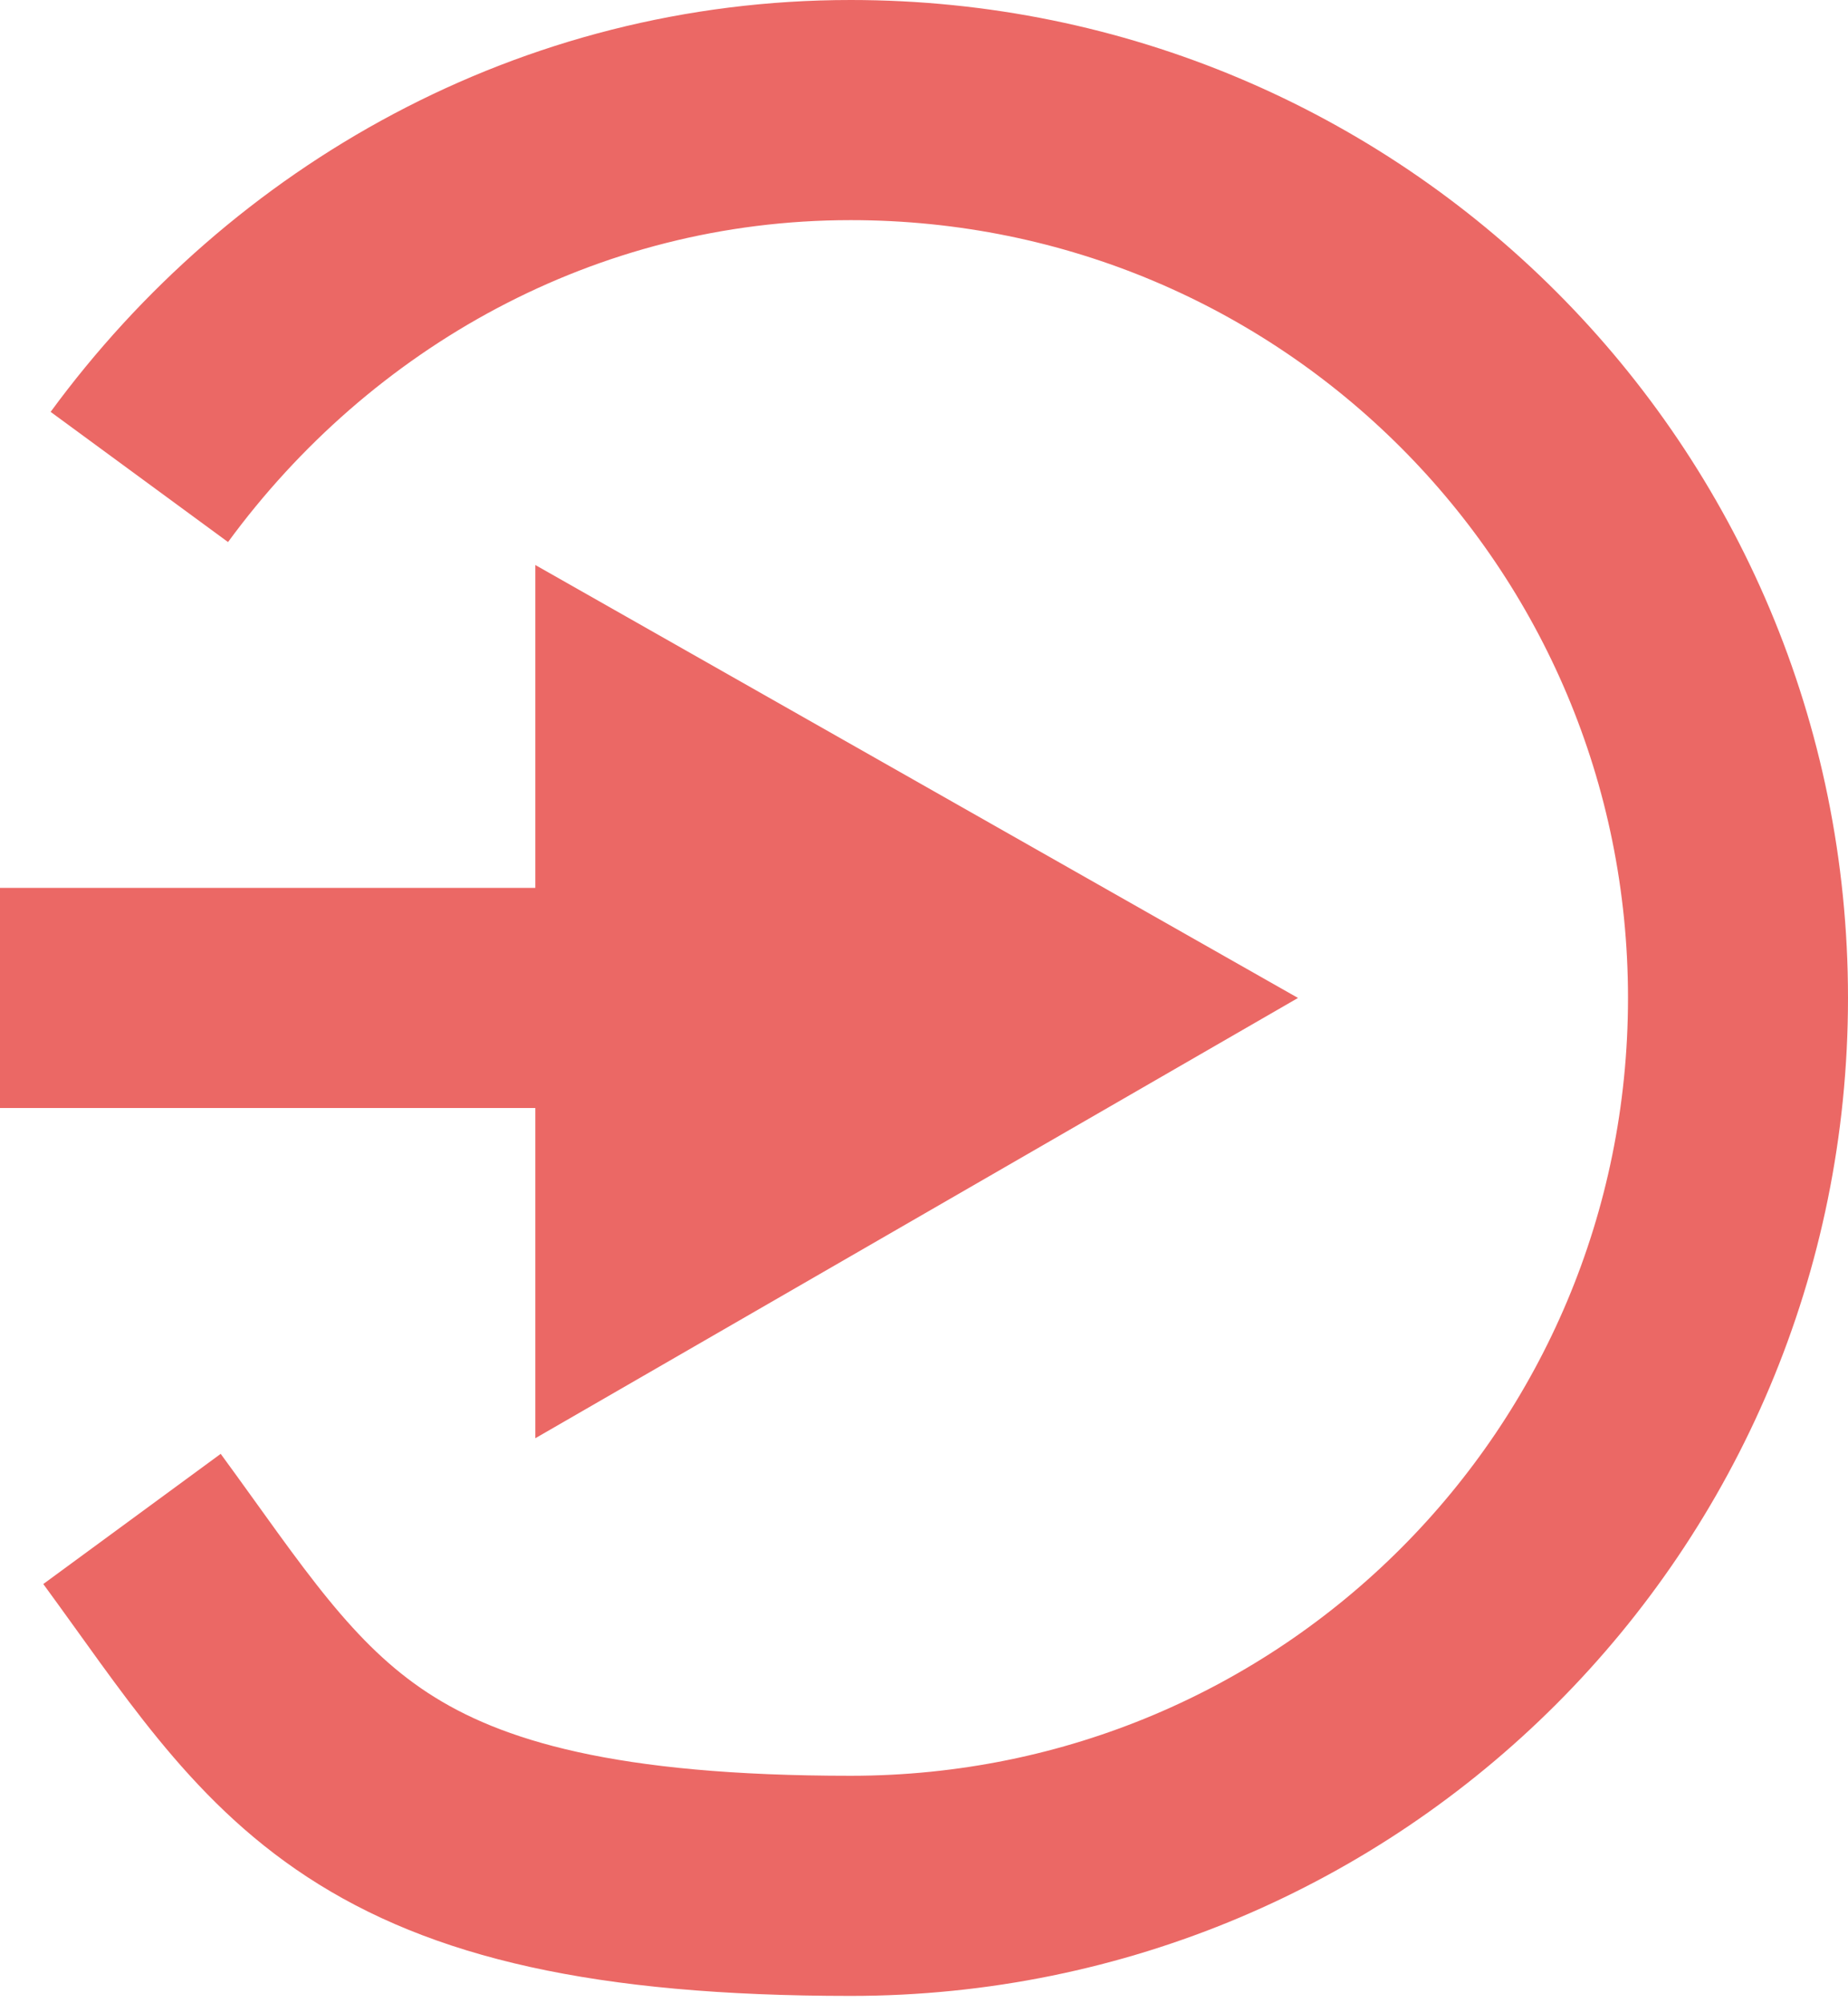 <?xml version="1.0" encoding="UTF-8"?>
<svg xmlns="http://www.w3.org/2000/svg" width="25.2" height="27.3" version="1.1" viewBox="0 0 25.2 27.3">
  <defs>
    <style>
      .cls-1 {
        fill: none;
        stroke: #eb6865;
        stroke-miterlimit: 10;
        stroke-width: 3px;
      }

      .cls-2 {
        fill: #eb6865;
      }
    </style>
  </defs>
  <!-- Generator: Adobe Illustrator 28.7.1, SVG Export Plug-In . SVG Version: 1.2.0 Build 142)  -->
  <g>
    <g id="_圖層_1" data-name="圖層_1">
      <g>
        <path class="cls-1" d="M1.9,6.5C4.1,3.5,7.6,1.5,11.6,1.5c6.7,0,12.1,5.4,12.1,12.1s-5.4,12.1-12.1,12.1-7.6-2-9.8-5"/>
        <g>
          <line class="cls-1" y1="13.6" x2="9.1" y2="13.6"/>
          <polygon class="cls-2" points="7.3 19.6 17.7 13.6 7.3 7.7 7.3 19.6"/>
        </g>
      </g>
    </g>
  </g>
</svg>